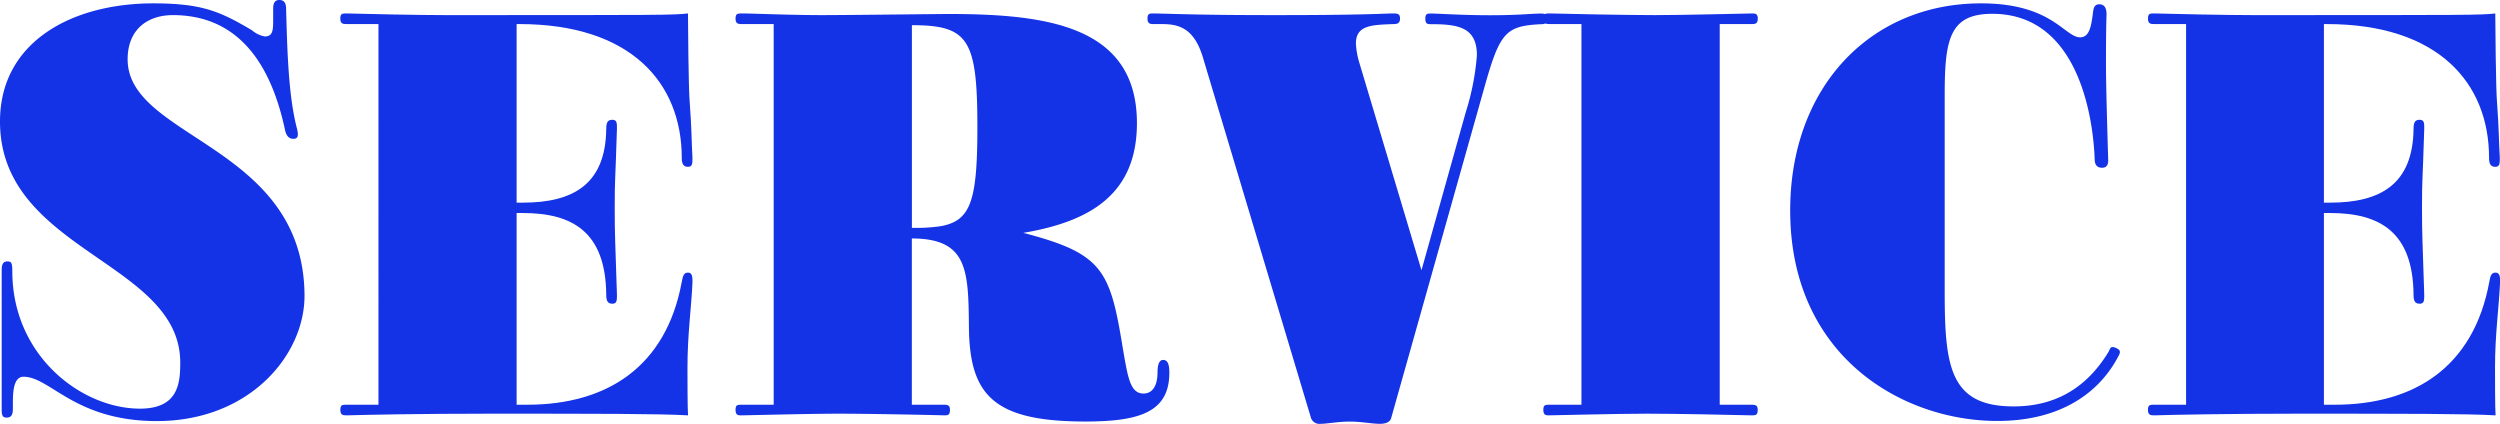 <svg xmlns="http://www.w3.org/2000/svg" viewBox="0 0 401.94 68.13"><defs><style>.cls-1{fill:#1432e6;}</style></defs><g id="レイヤー_2" data-name="レイヤー 2"><g id="design"><path class="cls-1" d="M2.07,65.7c0,1-.27,1.44-1,1.44S.27,66.69.27,65.7V43.65c0-.72,0-1.62.9-1.62.63,0,.81.18.81,1.62C2,57.24,13.14,65.7,22.5,65.7c6.12,0,6.48-4,6.48-7.38C29,42,0,40.41,0,19.53,0,6.75,11.52.54,24.66.54c7.92,0,10.8,1.35,15.84,4.32a4.35,4.35,0,0,0,2.07,1c1.35,0,1.35-1.08,1.35-2.88V1.44c0-1,.27-1.44,1-1.44S46,.45,46,1.44c.18,6.57.36,14.13,1.8,19.44,0,.18.09.36.09.63,0,.45-.09.81-.72.81-.45,0-1.08-.18-1.35-1.44C43.2,8.55,37.08,2.43,27.81,2.43c-4.14,0-7.29,2.34-7.29,7.11,0,12.78,28.35,13.77,28.44,38,0,9.63-8.91,20.16-23.76,20.16C12,67.68,8.1,60.57,3.78,60.57c-1.71,0-1.71,2.79-1.71,4.41Z"/><path class="cls-1" d="M84.78,65.07c12.69,0,22.32-6,24.84-19.8.18-1,.36-1.44,1-1.44s.72.63.72,1.44c-.18,4.23-.81,8.46-.81,13.77,0,1.08,0,6.84.09,7.74-4.41-.27-15.12-.27-31.95-.27-11.25,0-20.07.18-22.95.27-.63,0-1-.09-1-.9s.36-.81,1-.81h5.13V3.87H55.71c-.63,0-1-.09-1-.9s.36-.81,1-.81c2.88.09,11.7.27,15.84.27,35.28,0,36.72,0,39.06-.27,0,1.62.09,12.24.27,14.13.36,4.95.27,5.85.45,9.09,0,.9,0,1.44-.72,1.44s-1-.45-1-1.44c0-12.06-8.19-21.51-26.1-21.51h-.45V32.58h1c8,0,13.32-2.88,13.41-11.88,0-1.08.27-1.44,1-1.44s.72.54.72,1.44c-.27,8.91-.36,8-.36,12.69s.09,5.13.36,14c0,.9,0,1.44-.72,1.44s-1-.36-1-1.44c-.09-10.08-5.4-13.14-13.41-13.14h-1V65.07Z"/><path class="cls-1" d="M151.83,65.07c.63,0,.9.18.9.81,0,.81-.27.9-.9.9-3-.09-12.87-.27-16.83-.27-4.95,0-15.12.27-15.93.27-.45,0-.81-.09-.81-.9s.36-.81,1-.81h5.13V3.87h-5.13c-.63,0-1-.09-1-.9s.36-.81,1.17-.81c1.26,0,7.74.27,12.69.27,4,0,19.08-.18,20.34-.18,15.84,0,30.33,1.89,30.33,17.55,0,11.52-7.65,15.84-18.27,17.64,12.78,3.33,13.95,5.94,16,18.54.81,4.68,1.17,7.29,3.33,7.29,1.71,0,2.25-1.71,2.25-3.33,0-1.08.18-2.07.9-2.07s1,.63,1,2.07c0,6.3-4.77,7.83-13.5,7.83-14.76,0-18.63-4.23-18.72-15.21-.09-9.09-.18-14.22-9.18-14.22V65.07Zm-5.22-28.44a27.23,27.23,0,0,0,4.68-.27c4.77-.9,5.85-4,5.85-15.93,0-14.13-1.44-16.38-10.53-16.38Z"/><path class="cls-1" d="M193.41,9.27c-1.44-4.86-4-5.4-6.66-5.4h-1.26c-.63,0-1-.09-1-.9s.36-.81,1-.81c4.23.09,7.65.27,19.62.27,14.76,0,17.64-.27,18.9-.27.72,0,1.08.09,1.08.81s-.36.9-1,.9C220.5,4,218,4.05,218,7a12.52,12.52,0,0,0,.54,3.06l10,33.39,7.11-25.38a40.52,40.52,0,0,0,1.8-9.18c0-4.5-3-5-7.29-5-.63,0-1,0-1-.9s.45-.81,1.08-.81c1.08,0,4.77.27,9.36.27s6.75-.27,8.1-.27c.63,0,1.08.09,1.08.81s-.36.9-1,.9c-5.76.27-6.66,1.35-9.18,10.35l-14.94,53c-.18.63-.9.9-1.8.9-1.26,0-3-.36-4.86-.36s-3.69.36-4.68.36a1.44,1.44,0,0,1-1.53-.9Z"/><path class="cls-1" d="M281.7,65.07c.63,0,.9.18.9.81,0,.81-.27.9-.9.9-3-.09-12.87-.27-16.83-.27-4.95,0-15.12.27-15.93.27-.45,0-.81-.09-.81-.9s.36-.81,1-.81h5.13V3.87h-5.13c-.63,0-1-.09-1-.9s.36-.81,1-.81c3,.09,12.87.27,16.92.27,4.95,0,15-.27,15.75-.27.45,0,.81.09.81.81s-.27.9-.9.9h-5.22v61.2Z"/><path class="cls-1" d="M312.66,46.89c0,12,.81,18.45,11.07,18.45,4.59,0,10.8-1.35,15.3-8.82.27-.63.36-.72.63-.72a1.67,1.67,0,0,1,.63.18c.36.18.54.36.54.63a1.28,1.28,0,0,1-.18.54c-3.24,6.3-9.72,10.53-19.53,10.53-15.21,0-33.3-10.35-33.3-33.84,0-19.8,12.87-33.3,30.69-33.3C329.94.54,331.92,6,334.44,6c1.53,0,1.8-1.89,2.07-4.05.09-.72.27-1.26,1-1.26s1.17.45,1.17,1.62c0,.45-.09,1.62-.09,8.1,0,4.05.36,15.21.36,15.39,0,1.08-.63,1.17-1,1.17s-1.08-.09-1.17-1.17c-.09-3.06-1.08-23.58-16.47-23.58-6.84,0-7.65,4.05-7.65,13Z"/><path class="cls-1" d="M375.39,65.07c12.69,0,22.32-6,24.84-19.8.17-1,.35-1.44,1-1.44s.73.63.73,1.44c-.19,4.23-.82,8.46-.82,13.77,0,1.08,0,6.84.09,7.74-4.4-.27-15.11-.27-31.94-.27-11.25,0-20.07.18-22.95.27-.63,0-1-.09-1-.9s.36-.81,1-.81h5.13V3.87h-5.13c-.63,0-1-.09-1-.9s.36-.81,1-.81c2.88.09,11.7.27,15.84.27,35.28,0,36.72,0,39-.27,0,1.62.1,12.24.27,14.13.36,4.95.27,5.85.46,9.09,0,.9,0,1.44-.73,1.44s-1-.45-1-1.44c0-12.06-8.19-21.51-26.1-21.51h-.45V32.58h1c8,0,13.32-2.88,13.41-11.88,0-1.08.27-1.44,1-1.44s.72.54.72,1.44c-.27,8.91-.36,8-.36,12.69s.09,5.13.36,14c0,.9,0,1.44-.72,1.44s-1-.36-1-1.44c-.09-10.08-5.4-13.14-13.41-13.14h-1V65.07Z"/></g></g></svg>